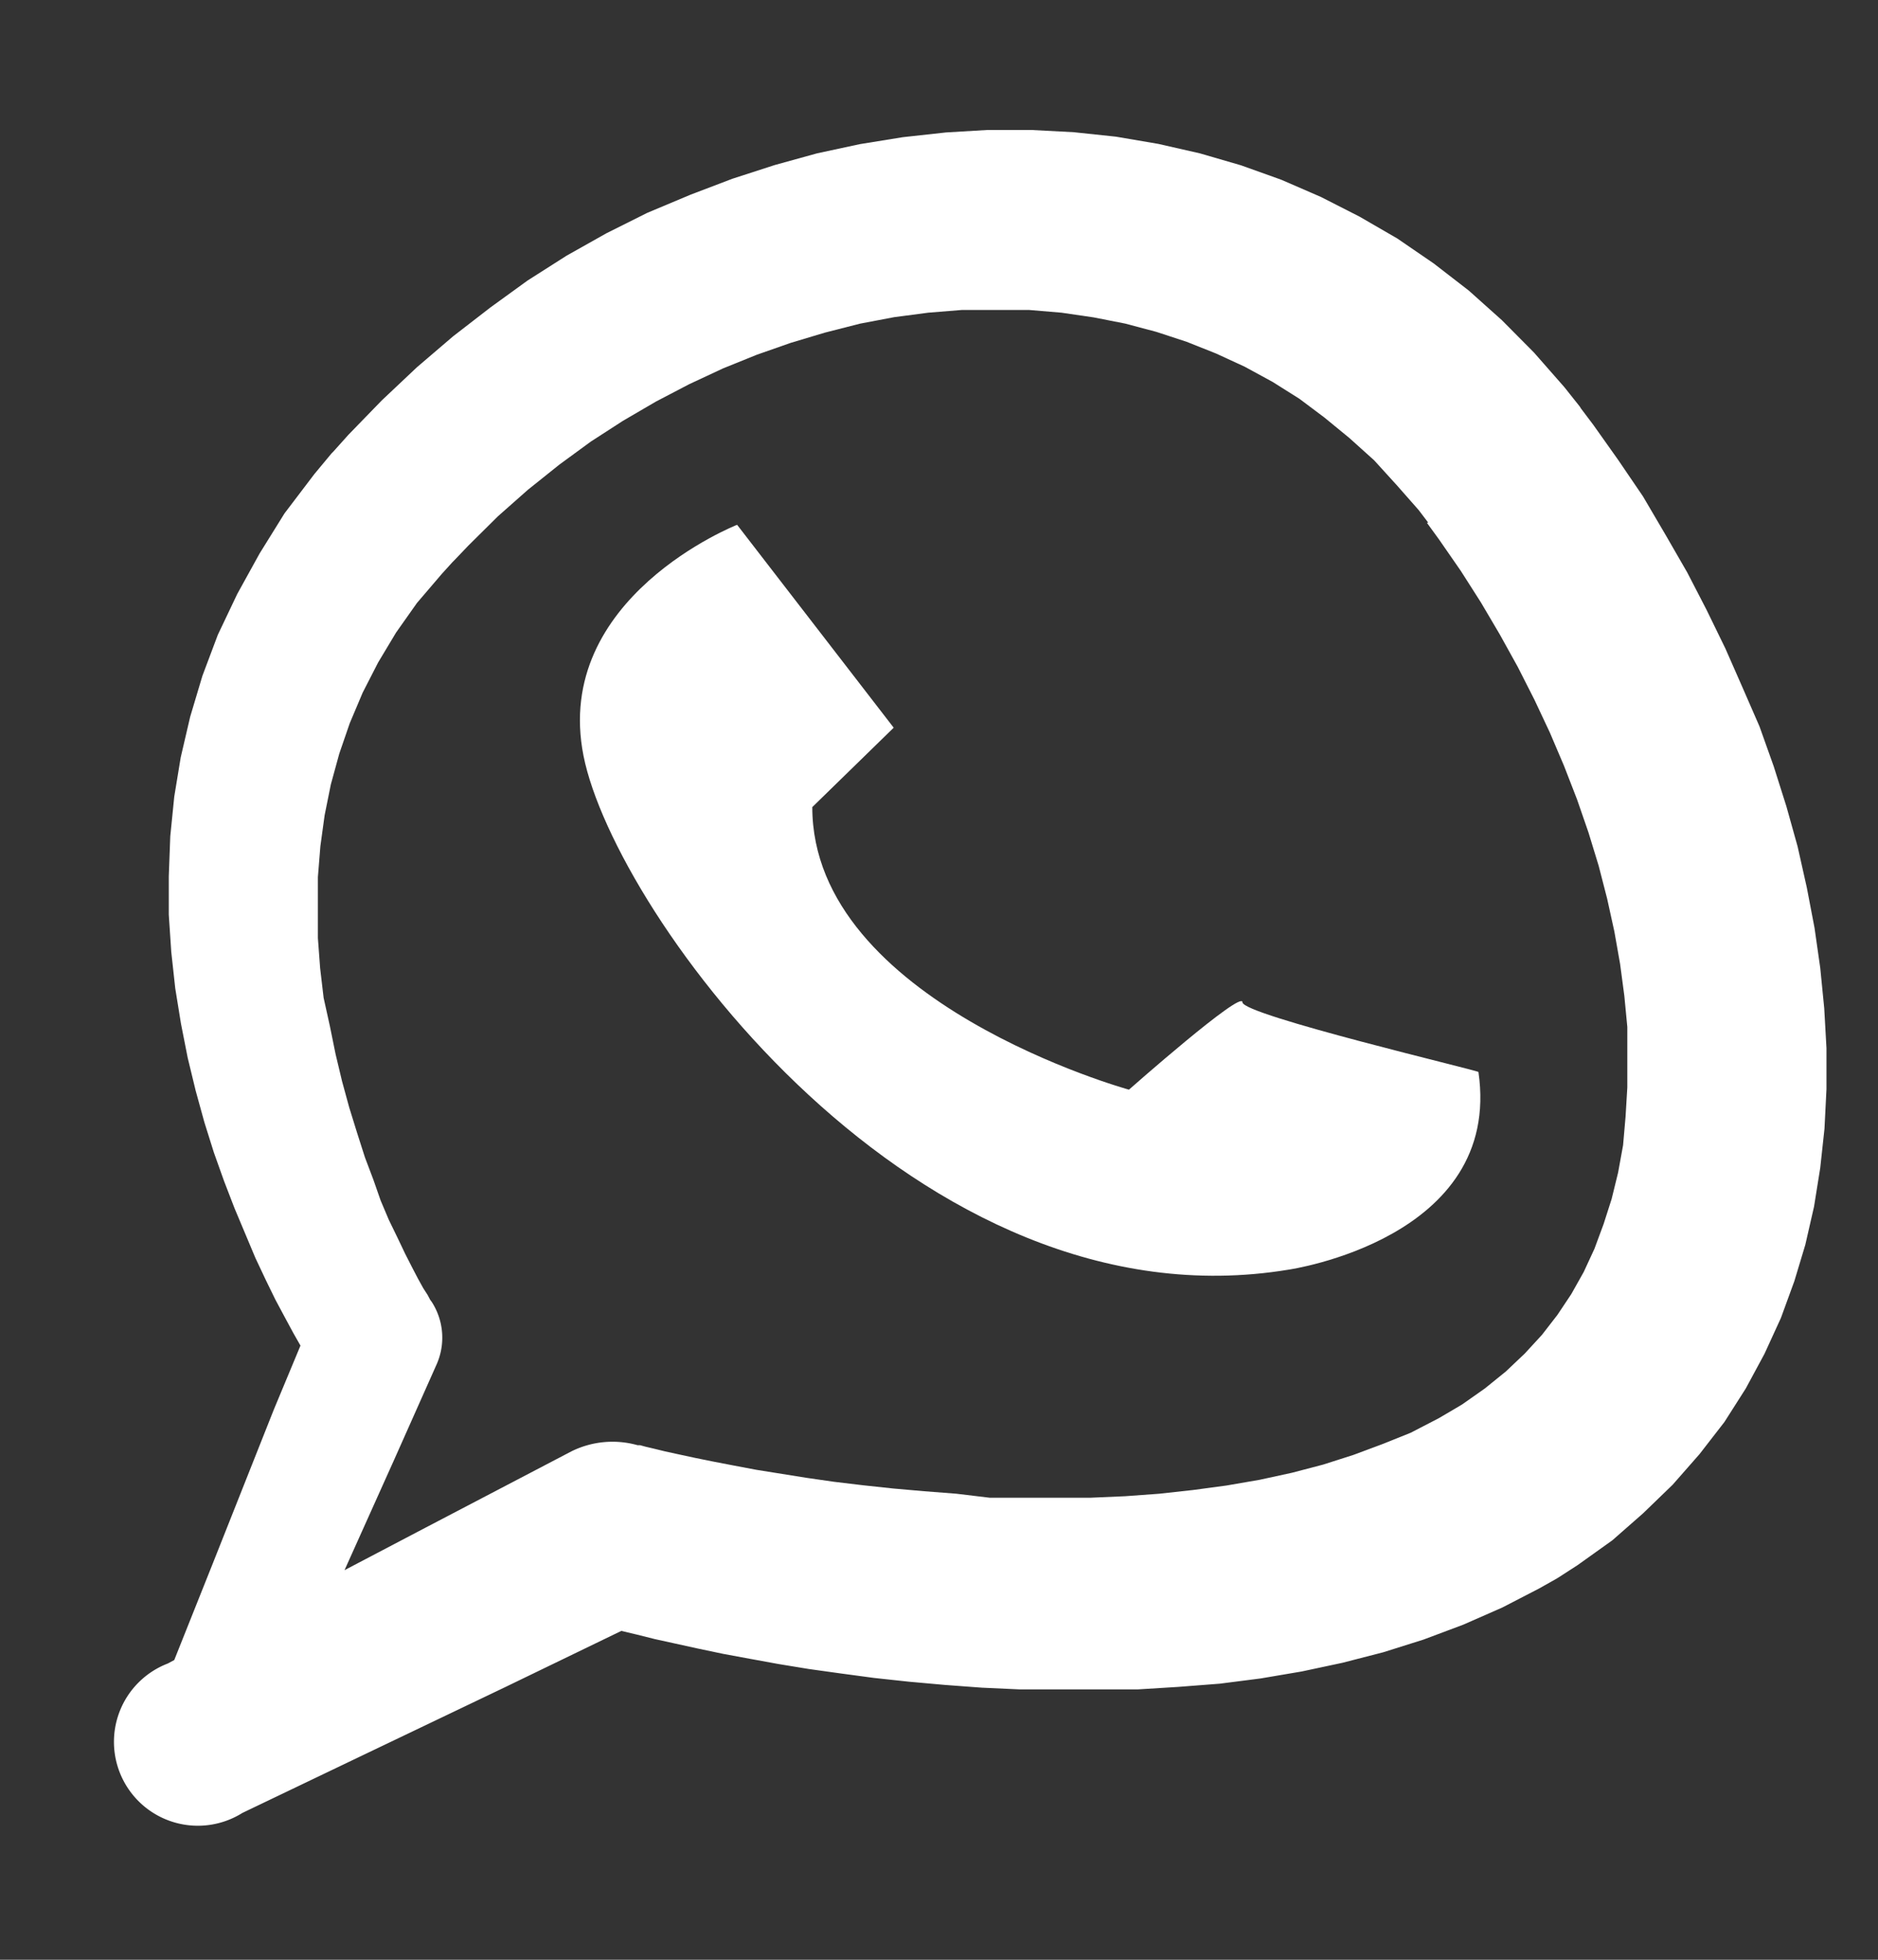 <svg id="Layer_1" data-name="Layer 1" xmlns="http://www.w3.org/2000/svg" viewBox="0 0 75.44 78.72"><rect x="0" y="0" width="75.44" height="78.72" fill="#333333" stroke="none"/><defs><style>.cls-1{fill:#fff;}</style></defs><title>icon-social</title><path class="cls-1" d="M73.37,42.1l-.09-1.6-.16-1.62-.23-1.61-.31-1.62L72.21,34l-.45-1.61-.51-1.61-.57-1.6L70,27.62l-.69-1.57-.76-1.56L67.78,23l-.87-1.51L66,19.94l-1-1.47-1-1.41-.49-.65-.05-.08-.62-.78-1.22-1.39-1.29-1.3L59,11.67l-1.41-1.09-1.46-1L54.61,8.7l-1.55-.79-1.59-.69-1.62-.58L48.2,6.16l-1.67-.38-1.7-.29-1.7-.18-1.72-.09H39.68L38,5.32l-1.73.19-1.73.28-1.72.37-1.7.47-1.7.55-1.68.64L26,8.55l-1.64.82-1.6.9-1.57,1L19.7,12.35l-1.5,1.16-1.45,1.24-1.41,1.33L14,17.46l-.61.68-.07.07-.69.83-1.2,1.58-1,1.61-.9,1.63L8.75,25.5l-.62,1.65-.49,1.64-.38,1.63L7,32l-.16,1.59L6.78,35.2l0,1.54.1,1.5.16,1.46.23,1.42.27,1.37.32,1.32.35,1.27.38,1.21L9,47.44l.42,1.09.42,1,.42,1,.41.87.39.8.38.71.34.63.29.51L11,56.62,8.56,62.77,7,66.68l-.26.14a3.37,3.37,0,1,0,3,6l4.55-2.18,6-2.87,4.67-2.26h0l.63.15.72.18.82.18.91.2,1,.21,1.08.2,1.15.21,1.22.2,1.29.18,1.34.18,1.39.15,1.45.13,1.48.11,1.53.07,1.55,0H44.1l1.6,0,1.62-.1L49,67.63l1.64-.21,1.65-.28,1.64-.35,1.63-.42,1.62-.51,1.6-.6,1.57-.69,1.47-.76.64-.36.12-.07.79-.51,1.4-1L66,60.79l1.19-1.15,1.08-1.23,1-1.29.86-1.35.75-1.39.66-1.44.54-1.48L72.52,50l.35-1.53.25-1.56.17-1.57.08-1.59Zm-8,1.58-.07,1.17L65.2,46l-.2,1.1-.26,1.06-.32,1-.37,1-.43.93-.5.89-.56.84-.62.8-.69.75-.76.72-.84.68-.91.64-.37.22-.58.34-1.12.58L55.55,58l-1.18.44-1.22.39-1.26.33-1.29.28-1.33.23-1.34.18L46.57,60l-1.37.1-1.38.06-1.37,0H41.09l-1.34,0L38.42,60l-1.29-.1-1.25-.11-1.21-.13-1.17-.14-1.11-.16-1-.16-1-.16-.9-.17-.83-.16-.74-.15-.65-.14-.55-.12-.45-.11-.34-.08-.22-.06-.1,0h0a3.72,3.72,0,0,0-2.66.25l-5.87,3.07-3.24,1.7,2-4.45,1.71-3.84a2.65,2.65,0,0,0-.21-2.49v0l-.06-.08-.1-.19L17,51.74l-.21-.38-.24-.46-.28-.55-.3-.63L15.62,49l-.33-.78L15,47.39l-.34-.9-.32-1-.31-1-.29-1.06-.26-1.09-.23-1.13L13,40.08l-.14-1.19-.09-1.21,0-1.22,0-1.23.1-1.24.17-1.24.25-1.24.34-1.24.42-1.22.52-1.23.62-1.21.72-1.2.84-1.19,1-1.17.49-.54-.06.07.63-.66L20,20.74l1.21-1.07,1.25-1,1.27-.93,1.3-.84,1.32-.77,1.34-.7,1.35-.63,1.36-.55,1.37-.48,1.37-.41L34.55,13l1.37-.26,1.37-.18,1.36-.11,1.34,0,1.34,0,1.31.11,1.3.19,1.27.25,1.24.33,1.22.4,1.18.47,1.15.53,1.12.61,1.08.68,1,.75,1,.82,1,.9.91,1,.88,1,.38.5L57.32,21l.48.66.88,1.27.81,1.27.76,1.29.72,1.3.67,1.32.62,1.32.57,1.34.52,1.34.46,1.33.41,1.34.34,1.32.29,1.32.23,1.3L65.25,40l.12,1.25,0,1.24Z"/><path class="cls-1" d="M49.91,40.26c0-.52-4.56,3.51-4.56,3.51S32.63,40.26,32.63,32.42l3.27-3.19-6.29-8.15S22.18,24,23.44,30.36,36.87,53.46,51.76,51c0,0,8.6-1.23,7.63-7.94C59.39,43,49.91,40.77,49.91,40.26Z"/></svg>